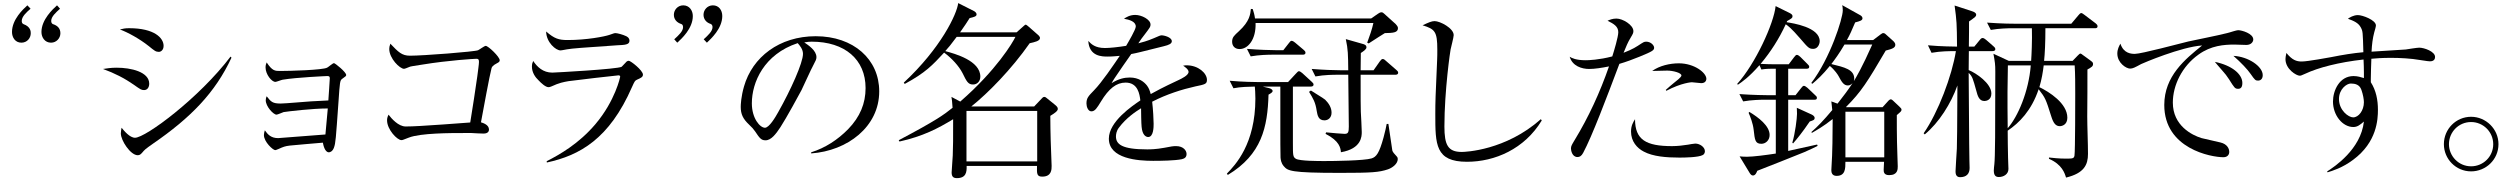 <?xml version="1.0" encoding="UTF-8"?>
<svg id="a" data-name="カペティロ　アイスブレンド | 土居珈琲" xmlns="http://www.w3.org/2000/svg" width="479.722" height="34.285" viewBox="0 0 479.722 34.285">
  <g id="b" data-name="aa-034-headline-01">
    <path d="M5.865,1.673c-.792.684-1.692,1.512-1.692,2.34,0,.252.072.504.324.612,1.404.504,1.404,1.44,1.404,1.764,0,.9-.684,1.8-1.8,1.8-1.188,0-1.8-1.008-1.8-2.052,0-2.412,2.16-4.392,2.952-5.112l.612.648ZM11.517,1.673c-.792.72-1.692,1.512-1.692,2.34,0,.324.144.54.324.612.9.288,1.44.828,1.44,1.764s-.756,1.8-1.8,1.8c-1.188,0-1.836-1.008-1.836-2.052,0-2.376,2.196-4.392,2.988-5.112l.576.648Z"/>
    <path d="M22.384,12.99c2.759,0,6.25.803,6.25,3.073,0,.664-.349,1.222-.978,1.222-.524,0-.664-.104-1.921-.978-1.886-1.327-3.771-2.27-5.971-3.073.733-.104,1.501-.244,2.619-.244ZM24.793,5.412c4.854,0,6.6,1.886,6.6,3.387,0,.803-.524,1.152-.908,1.152-.594,0-.838-.209-1.956-1.118-1.711-1.362-3.981-2.619-5.518-3.178.594-.14.943-.244,1.781-.244ZM44.418,11.069c-3.108,6.705-7.822,11.524-15.085,16.517-1.467,1.013-1.642,1.223-1.991,1.642-.279.314-.489.559-.908.559-1.397,0-3.248-2.829-3.248-4.19,0-.349.104-.908.14-1.083.489.594,1.571,1.92,2.584,1.92,2.025,0,12.292-7.612,18.333-15.574l.175.209Z"/>
    <path d="M54.417,21.51c-.209.07-1.152.489-1.362.489-.594,0-2.061-1.571-2.061-2.759,0-.314.07-.489.175-.768.838,1.083,1.152,1.396,2.689,1.396.908,0,4.994-.384,5.832-.419.524-.035,2.863-.14,3.317-.174.035-.559.279-3.911.279-4.26,0-.384-.174-.419-.524-.419-.07,0-5.832.245-8.521.699-.244.035-1.187.419-1.396.419-.733,0-1.886-1.467-1.886-2.759,0-.419.07-.628.209-.978,1.083,1.641,1.606,1.641,2.584,1.641,1.956,0,8.137-.175,9.009-.628.245-.105,1.083-.873,1.327-.873.209,0,2.34,1.711,2.34,2.27,0,.209-.07.245-.803.769-.384.279-.419.663-.664,4.26-.524,7.438-.559,7.997-.873,8.904-.279.769-.768.908-.978.908-.803,0-1.083-1.467-1.152-1.851-1.118.105-5.482.454-6.355.559-.873.104-1.257.244-2.095.628-.524.209-.559.245-.699.245-.419,0-2.165-1.572-2.165-2.898,0-.279.07-.524.175-.908.559.803,1.187,1.501,2.549,1.501.14,0,8.8-.663,9.079-.698.07-.803.384-4.295.454-4.994-2.934,0-7.613.559-8.486.699Z"/>
    <path d="M93.829,24.862c0,.594-.559.769-1.013.769-.279,0-1.99-.07-2.339-.105h-1.432c-2.549,0-8.346,0-10.581.873-1.083.419-1.222.489-1.432.489-.838,0-2.759-2.06-2.759-3.771,0-.349.035-.593.279-1.117.559.733,1.886,2.27,3.283,2.27,1.536,0,3.597-.14,7.159-.384.803-.07,4.504-.314,5.238-.384.698-4.365.768-4.819,1.362-8.905.105-.908.314-2.235.314-2.724s-.14-.594-.489-.594c-.384,0-5.273.28-10.406,1.118-2.025.314-2.27.349-2.479.454-.349.14-.838.349-1.013.349-.803,0-2.829-1.991-2.829-3.807,0-.279.035-.523.209-1.012,1.537,1.606,2.2,2.305,3.771,2.305,2.549,0,12.466-.769,13.06-1.048.245-.104,1.222-.838,1.467-.838.489,0,2.689,2.095,2.689,2.759,0,.244-.14.384-.559.593-.733.384-.943.664-1.013.943-.314,1.083-1.711,8.66-2.025,10.372.454.14,1.537.489,1.537,1.396Z"/>
    <path d="M104.898,30.938c2.444-1.257,6.146-3.317,9.394-7.159,3.771-4.47,4.714-9.009,4.714-9.044,0-.174-.104-.279-.314-.279-.314,0-8.346.943-9.603,1.118-.978.174-1.781.314-3.283,1.013-.14.035-.314.14-.559.14-.559,0-1.397-.768-1.92-1.327-.594-.559-1.257-1.466-1.257-2.619,0-.489.105-.769.245-1.083.768,1.152,1.885,2.235,3.667,2.235.454,0,12.536-.664,13.304-1.118.035-.035.699-.733.769-.803.104-.14.314-.349.594-.349.384,0,2.724,1.851,2.724,2.654,0,.454-.349.629-1.152.978-.384.174-.454.314-.943,1.396-4.365,9.987-10.057,13.13-16.343,14.492l-.035-.245ZM108.914,7.682c3.667,0,7.054-.664,7.997-.978.873-.314.978-.349,1.222-.349.35,0,1.467.314,1.956.559.175.07.699.314.699.908,0,.769-.873.803-2.444.873-6.635.454-8.521.594-9.533.769-.978.174-1.083.209-1.257.209-.908,0-2.724-1.537-2.759-3.632,1.606,1.397,2.444,1.641,4.121,1.641Z"/>
    <path d="M129.381,7.541c.9-.828,1.692-1.548,1.692-2.34,0-.432-.252-.576-.324-.576-1.44-.468-1.44-1.584-1.44-1.8,0-.9.72-1.8,1.8-1.8,1.188,0,1.836,1.008,1.836,2.052,0,2.412-2.196,4.392-2.988,5.112l-.576-.648ZM135.033,7.541c.864-.792,1.692-1.548,1.692-2.34,0-.216-.072-.504-.36-.612-.828-.252-1.368-.9-1.368-1.764,0-.9.72-1.8,1.8-1.8,1.152,0,1.8.936,1.8,2.052,0,2.412-2.196,4.392-2.952,5.112l-.612-.648Z"/>
    <path d="M155.654,29.228c2.689-.838,5.099-2.41,7.089-4.435,2.305-2.375,3.352-4.958,3.352-7.892,0-5.482-3.98-8.904-10.336-8.904-.454,0-.803.035-1.432.14.768.524,2.339,1.537,2.339,2.829,0,.419-.14.664-.559,1.466-.419.733-1.956,4.156-2.305,4.854-.419.803-2.934,5.413-4.051,7.124-.838,1.257-1.746,2.515-2.863,2.515-.838,0-1.152-.454-1.991-1.711-.384-.523-.524-.698-1.152-1.292-1.187-1.117-1.606-2.025-1.606-3.422,0-.419.07-1.991.629-3.911,1.606-5.622,6.774-9.638,13.758-9.638,7.263,0,12.187,4.435,12.187,10.581,0,6.809-6.111,11.419-13.06,11.908v-.209ZM144.271,19.834c0,2.898,1.571,4.679,2.514,4.679.803,0,1.99-1.99,2.549-3.003,2.409-4.26,4.749-9.463,4.749-11.175,0-.908-.628-1.606-1.013-2.06-6.46,2.13-8.8,7.508-8.8,11.559Z"/>
    <path d="M195.066,6.208l1.296-1.152c.18-.144.324-.324.468-.324.108,0,.396.252.612.432l1.8,1.584c.18.144.324.396.324.54,0,.576-1.008.792-1.98,1.008-3.492,5.004-7.992,9.576-11.196,12.132h12.06l1.404-1.476c.144-.18.324-.36.54-.36s.396.18.576.324l1.512,1.224c.252.216.504.432.504.756,0,.432-.684.864-1.44,1.332,0,1.044.036,3.816.072,4.644.072,1.656.18,4.824.18,4.968,0,.684,0,2.052-1.8,2.052-1.044,0-1.044-.54-1.008-2.052h-13.5c.036,1.188-.108,2.34-1.872,2.34-.648,0-1.008-.252-1.008-1.08,0-.54.216-2.808.216-3.276.072-1.692.072-3.06.072-6.948-2.952,1.8-5.796,3.276-10.296,4.284l-.144-.252c7.164-3.78,8.676-4.896,10.332-6.228-.108-1.368-.108-1.512-.216-2.088l1.692.9c6.948-6.048,10.08-11.34,10.584-12.42h-11.268c-.972,1.332-1.692,2.196-2.196,2.736,1.872.504,6.732,1.836,6.732,4.896,0,.9-.612,1.512-1.404,1.512-.936,0-1.224-.576-2.016-2.196-.684-1.332-2.052-2.844-3.528-3.924-2.232,2.412-3.564,3.852-7.56,6.012l-.18-.252c7.128-6.624,10.224-13.212,10.44-15.264l3.06,1.548c.18.108.468.324.468.612,0,.396-.432.504-1.332.72-.468.756-.972,1.512-1.836,2.736h10.836ZM185.455,21.292v9.684h13.572v-9.684h-13.572Z"/>
    <path d="M217.946,5.098c0-.978-1.257-1.327-2.27-1.501.419-.279,1.117-.733,2.165-.733,1.222,0,2.933.873,2.933,1.851,0,.419-.105.559-1.083,1.851-.628.803-.698.908-1.257,1.746.594-.14,1.746-.454,2.968-.978,1.013-.454,1.292-.559,1.537-.559.279,0,1.886.314,1.92,1.117,0,.489-.523.733-1.536.978-4.924,1.222-4.959,1.257-6.251,1.501-.523.733-2.758,3.946-3.178,4.609-.279.419-.349.559-.593.978,1.327-.838,2.479-1.083,3.492-1.083,1.746,0,2.793.873,3.317,1.571.384.524.524.978.699,1.606,1.013-.559,2.13-1.188,5.343-2.689.593-.279,1.92-.908,1.92-1.571,0-.489-.733-.978-1.048-1.188.35-.07.524-.07.699-.07,2.2,0,3.876,1.501,3.876,2.793,0,.803-.384.873-2.235,1.257-2.514.559-5.518,1.501-8.276,2.933.174,1.467.279,3.492.279,4.226,0,.593,0,2.549-1.048,2.549-.419,0-1.117-.349-1.257-1.956-.07-.559-.105-3.073-.105-3.562-1.013.628-2.863,1.851-4.26,3.736-.489.628-.559,1.327-.559,1.676,0,1.501,1.152,2.479,5.971,2.479.489,0,1.676,0,3.353-.314,1.257-.245,1.641-.314,2.2-.314,1.467,0,2.025.908,2.025,1.501,0,.594-.314.873-.908,1.013-1.362.279-4.016.314-5.518.314-2.898,0-8.485-.384-8.485-4.26,0-3.283,4.504-6.286,6.041-7.333-.14-1.188-.454-3.422-2.829-3.422-1.746,0-3.212,1.118-4.749,3.667-.733,1.188-1.117,1.851-1.816,1.851-.628,0-.943-.873-.943-1.502,0-1.047.349-1.396,1.467-2.549,1.501-1.537,3.667-4.75,4.924-6.6-.559.035-1.292.14-2.305.14-1.083,0-3.562,0-3.737-3.003.559.594,1.292,1.362,3.213,1.362.908,0,2.549-.175,4.051-.419.454-.769,1.851-3.143,1.851-3.702Z"/>
    <path d="M266.346,32.489c-1.728.576-3.096.684-9.216.684-9.612,0-10.008-.396-10.8-1.296-.54-.648-.576-1.296-.612-1.656-.036-1.08-.036-3.924-.036-5.184v-8.424h-3.384l1.188.288c.36.072.72.324.72.54,0,.288-.468.54-.792.72-.18,6.228-1.296,11.484-7.812,15.408l-.18-.252c1.62-1.656,5.472-5.688,5.472-14.4,0-1.08-.072-1.8-.108-2.304-1.152.036-2.7.036-4.104.324l-.72-1.44c2.412.216,4.932.252,5.544.252h5.652l1.512-1.62c.216-.252.432-.468.576-.468.216,0,.504.252.684.396l1.764,1.62c.216.216.36.324.36.54,0,.36-.324.396-.576.396h-3.384v10.8c0,2.412,0,2.7.576,3.06.756.432,4.32.432,5.508.432,1.8,0,7.56-.072,9-.504.936-.288,1.476-1.008,2.304-3.996.36-1.332.468-1.908.612-2.628h.324c.072.396.72,4.968.756,5.112.072.288.396.648.864,1.152.108.108.18.252.18.468,0,.936-1.044,1.692-1.872,1.98ZM265.734,6.353c-.432.288-1.872,1.152-3.096,1.98l-.288-.144c.468-1.26.936-2.592,1.188-3.78h-22.608c.108,3.204-1.476,5.004-3.06,5.004-.972,0-1.44-.648-1.44-1.404,0-.864.396-1.188,1.296-2.016,2.088-1.908,2.196-3.276,2.304-4.284l.36.036c.18.576.324,1.044.432,1.8h22.284l1.296-.9c.288-.18.432-.288.72-.288.18,0,.396.18.504.288l2.196,1.98c.18.18.432.504.432.756,0,.9-.936.936-2.52.972ZM249.966,10.493h-5.724c-.9,0-2.628.036-4.248.324l-.72-1.44c2.268.18,4.5.252,5.544.252h1.44l1.044-1.332c.18-.252.36-.468.54-.468.216,0,.576.252.684.36l1.62,1.368c.18.144.36.324.36.54,0,.36-.288.396-.54.396ZM254.142,23.093c-1.188,0-1.332-1.008-1.476-1.8-.252-1.692-.684-2.376-1.476-3.672l.36-.252c.396.288,2.376,1.44,2.736,1.764.684.684,1.224,1.512,1.224,2.484s-.648,1.476-1.368,1.476ZM267.75,14.345h-6.66c0,5.04,0,5.616.036,7.092.036.612.18,3.348.18,3.888,0,.792,0,3.204-3.996,3.888-.072-.792-.252-2.16-2.952-3.528l.108-.288c.9.108,3.276.288,3.528.288.684,0,.828-.252.828-1.404,0-1.584-.108-8.532-.108-9.936h-2.052c-.684,0-2.52,0-4.248.324l-.72-1.44c2.232.18,4.464.252,5.544.252h1.476c-.036-3.024-.036-3.96-.468-5.976l3.168.9c.432.108.792.252.792.684,0,.396-.648.792-1.08,1.08,0,.504-.036,2.808-.036,3.312h2.484l1.188-1.692c.216-.288.36-.468.576-.468.216,0,.432.18.648.396l1.944,1.692c.18.18.36.288.36.54,0,.324-.288.396-.54.396Z"/>
    <path d="M295.847,23.116c-3.317,5.482-9.009,7.927-14.352,7.927-6.076,0-6.076-3.317-6.076-9.149,0-2.444.035-3.212.349-10.336.035-.664.035-1.362.035-2.025,0-3.492-.454-3.946-2.828-4.68,1.117-.523,1.746-.803,2.305-.803,1.047,0,3.667,1.362,3.667,2.688,0,.454-.524,2.34-.594,2.759-.035.035-1.187,7.822-1.187,14.771,0,3.527.663,4.889,3.317,4.889.698,0,8.416-.279,15.19-6.286l.175.244Z"/>
    <path d="M314.965,8.345c.279-.175.524-.349.908-.349.943,0,1.536.733,1.536,1.152,0,.489-.279.698-2.758,1.711-1.292.524-2.584,1.013-3.911,1.397-2.444,6.495-5.273,13.968-6.949,17.076-.314.594-.664.803-1.083.803-1.047,0-1.257-1.292-1.257-1.641,0-.454.174-.733.698-1.606,2.724-4.47,4.889-9.219,6.6-14.143-1.396.279-2.758.489-3.806.489-1.432,0-3.212-.559-3.736-2.339.419.244,1.187.664,3.073.664.559,0,2.584-.07,5.099-.733.349-1.083,1.152-3.771,1.152-4.645,0-1.083-.838-1.606-2.061-2.2.384-.174.943-.419,1.711-.419,1.187,0,3.248,1.222,3.248,2.41,0,.349-.105.559-.524,1.257-.524.838-.908,1.781-1.362,2.898,1.816-.698,2.409-1.117,3.422-1.781ZM320.867,28.04c1.047,0,2.165-.14,3.038-.279.105-.035,1.223-.209,1.397-.209.908,0,1.851.698,1.851,1.467,0,.314-.174.628-.419.733-.803.454-3.492.489-4.47.489-2.514,0-5.098-.209-6.844-1.152-1.292-.664-2.444-1.956-2.444-3.841,0-1.152.419-1.816.768-2.375,0,3.946,2.095,5.168,7.124,5.168ZM319.644,17.25c.21-.209,1.362-1.188,1.502-1.292.489-.384,1.501-1.152,1.501-1.467,0-.524-1.641-.943-2.724-.943-.035,0-2.445.07-2.898.07,1.432-1.013,3.387-1.467,5.133-1.467,2.968,0,5.273,1.816,5.273,2.968,0,.105-.035.838-.978.838-.209,0-1.606-.175-1.816-.175,0,0-1.92.07-4.889,1.641l-.105-.174Z"/>
    <path d="M343.242,12.329l1.008-1.332c.288-.36.36-.468.576-.468.18,0,.504.252.648.396l1.332,1.332c.288.288.36.36.36.576,0,.288-.216.36-.576.36h-3.456v5.076h1.404l1.08-1.368c.216-.252.324-.432.54-.432.18,0,.468.216.684.396l1.44,1.368c.252.216.36.324.36.54,0,.396-.36.36-.54.36h-4.968v9.828c.9-.18,4.752-1.044,5.544-1.224l.108.252c-.576.288-1.332.684-2.52,1.188-1.44.612-7.776,3.096-9.072,3.6-.108.288-.324.9-.828.9-.288,0-.468-.252-.612-.468l-1.944-3.204c.396.036.828.072,1.404.072,1.224,0,3.672-.324,5.544-.612v-10.332h-2.016c-.9,0-2.628.036-4.248.324l-.72-1.404c2.484.18,5.04.216,5.544.216h1.44v-5.076h-.972c-.144,0-.972,0-1.8.144l-.36-.828c-2.052,2.34-3.348,3.204-4.14,3.744l-.144-.144c3.492-3.852,7.056-11.628,7.38-14.94l2.7,1.332c.18.108.54.252.54.612,0,.324-.108.396-1.044.936l-.072.216c1.116.18,6.336.936,6.336,3.636,0,.54-.36,1.476-1.224,1.476-.792,0-.972-.18-2.448-1.908-1.8-2.088-2.376-2.484-2.844-2.808-1.26,2.736-2.88,5.292-4.824,7.596,1.224.072,2.196.072,2.376.072h3.024ZM335.683,21.473c1.728,1.044,3.888,2.664,3.888,4.428,0,1.008-.756,1.692-1.584,1.692-1.188,0-1.26-.72-1.476-2.664-.144-1.296-.684-2.628-.972-3.276l.144-.18ZM347.634,21.977c.216.108.576.324.576.648,0,.396-.288.468-.936.684-1.548,2.268-2.376,3.24-3.204,4.212l-.144-.144c.54-1.764.9-4.68.9-5.544,0-.36-.036-.792-.036-1.152l2.844,1.296ZM360.811,6.641c.324-.252.432-.288.576-.288s.288.036.576.324l1.368,1.224c.144.144.36.396.36.684,0,.576-.54.792-1.836,1.116-3.528,6.012-4.68,7.884-7.632,10.836l.108.036h6.912l1.044-1.152c.216-.252.396-.36.54-.36.144,0,.324.144.396.216l1.296,1.224c.252.252.36.36.36.54,0,.288-.108.36-.9,1.044,0,1.764,0,3.744.036,5.148,0,.756.144,4.248.144,4.68,0,.576,0,1.692-1.656,1.692-1.044,0-1.044-.684-1.044-1.044,0-.072.072-1.26.072-1.512h-7.416c0,1.296,0,2.7-1.692,2.7-.9,0-1.008-.684-1.008-1.08,0-.432.144-2.376.144-2.772.036-1.26.108-3.024.108-6.696v-.36c-1.908,1.512-3.132,2.16-3.996,2.664l-.072-.18c1.152-1.008,2.376-2.268,3.996-4.212-.072-.576-.144-1.368-.18-1.656l1.188.432c1.044-1.332,1.98-2.556,2.88-3.924-.324.288-.54.432-.9.432-.792,0-1.188-.684-1.764-1.764-.108-.216-.72-1.188-1.692-1.98-1.404,1.728-2.448,2.664-3.348,3.42l-.216-.144c3.636-4.752,6.048-12.384,6.048-13.932,0-.396-.036-.684-.108-1.008l3.42,1.908c.216.108.468.324.468.612,0,.396-.432.54-1.404.792-.648,1.548-1.044,2.412-1.584,3.384h5.04l1.368-1.044ZM353.935,8.549c-1.008,1.728-1.836,2.844-2.52,3.744,2.52.612,4.392,1.044,4.392,2.808,0,.144-.036.252-.072.468.396-.648,1.62-2.7,3.528-7.02h-5.328ZM354.114,21.437v8.748h7.452v-8.748h-7.452Z"/>
    <path d="M382.302,9.809h-4.5c0,.576-.036,3.132-.036,3.636,1.44.576,4.356,2.556,4.356,4.5,0,1.296-1.044,1.44-1.332,1.44-1.008,0-1.296-.936-1.584-2.052-.612-2.196-.72-2.664-1.44-3.348.108,15.048.108,15.444.144,16.884,0,.216.036,1.152.036,1.368,0,1.116-.612,1.764-1.836,1.764-.864,0-.864-.828-.864-1.152,0-.468.216-3.636.252-4.32.036-1.908.072-2.952.108-12.132-1.224,3.456-3.528,7.128-6.264,9.396l-.216-.216c2.808-4.032,5.436-11.052,6.192-15.768-1.188,0-2.916,0-4.68.324l-.684-1.44c.828.072,2.484.216,5.58.252-.036-4.5-.072-4.968-.468-7.884l3.312,1.08c.432.144.828.324.828.684,0,.324-.108.396-1.368,1.296,0,.576,0,3.204-.036,4.824h1.044l1.008-1.224c.108-.144.324-.432.576-.432.216,0,.468.18.684.36l1.404,1.224c.18.144.36.324.36.54,0,.36-.324.396-.576.396ZM401.958,5.417h-9.468c0,2.736-.108,4.932-.252,6.264h5.472l.936-.972c.252-.252.432-.432.54-.432.144,0,.324.144.504.288l1.44,1.044c.288.216.504.36.504.648,0,.468-.252.612-1.08,1.08.036,1.152-.036,7.56-.036,9,0,1.98.144,5.184.144,7.2,0,2.088-.756,3.708-4.212,4.536-.252-.828-.756-2.52-3.276-3.6v-.252c.756.072,1.8.216,3.276.216,1.296,0,1.512-.036,1.62-.576.144-.864.144-10.908.144-11.88,0-1.584,0-3.924-.108-5.436h-5.94c-.18,1.404-.36,2.556-.828,4.176,1.872.9,5.364,3.096,5.364,5.868,0,1.368-1.044,1.62-1.44,1.62-.756,0-1.224-.504-1.656-1.908-1.044-3.312-1.116-3.492-2.412-5.184-1.368,4.104-3.744,6.48-5.94,7.956,0,.756.036,4.392.072,5.22,0,.324.072,1.8.072,2.124,0,1.044-.972,1.548-1.836,1.548-.576,0-.972-.252-.972-1.26,0-.252.072-.936.108-1.224.144-1.296.18-6.3.18-17.712,0-1.476-.072-1.836-.36-3.456l2.952,1.368h4.284c.072-.972.216-3.924.144-6.264h-3.636c-.972,0-2.664.036-4.248.324l-.72-1.404c2.952.216,5.112.216,5.544.216h10.62l1.332-1.584c.18-.216.396-.468.576-.468.18,0,.432.216.684.396l2.088,1.584c.18.144.36.324.36.54,0,.396-.324.396-.54.396ZM385.29,12.544c-.072,2.916-.108,6.408-.036,12.06,1.944-2.196,4.032-7.02,4.428-12.06h-4.392Z"/>
    <path d="M409.679,10.335c1.223,0,8.625-1.99,10.232-2.375,2.06-.454,5.377-1.083,7.438-1.606.384-.105.559-.14,1.327-.384.175-.035.559-.175.838-.175.628,0,2.863.629,2.863,1.781,0,.454-.419,1.047-1.327,1.047-.384,0-1.956-.07-2.27-.07-1.991,0-4.505.175-6.914,1.921-3.143,2.235-4.924,5.866-4.924,9.219,0,4.4,3.667,6.25,5.517,6.809.559.14,3.108.699,3.632.838,1.292.314,1.676,1.187,1.676,1.816,0,.523-.349,1.013-1.118,1.013-2.375,0-11.349-1.642-11.349-10.022,0-5.553,4.016-8.8,7.263-11.419-3.981.244-11.349,3.387-11.698,3.562-1.222.664-1.606.873-2.13.873-.733,0-2.445-1.083-2.445-2.898,0-.803.35-1.466.594-1.885.628,1.92,2.13,1.955,2.793,1.955ZM430.282,15.923c0,.873-.349,1.118-.803,1.118-.628,0-.733-.21-1.746-1.816-.384-.594-.803-1.152-1.292-1.676-.978-1.152-1.117-1.257-1.432-1.676,3.248.664,5.273,2.34,5.273,4.051ZM434.193,14.421c0,.873-.594,1.047-.873,1.047-.524,0-.628-.104-1.432-1.257-.594-.873-1.851-2.2-3.317-3.492,2.863.14,5.622,2.025,5.622,3.702Z"/>
    <path d="M454.935,15.783c1.013,1.571,1.362,3.422,1.362,5.273s-.175,6.216-4.749,9.603c-2.095,1.571-4.016,2.13-4.924,2.41l-.07-.175c1.362-.873,6.46-4.226,7.054-9.568-.733.629-1.257,1.048-2.025,1.048-2.095,0-3.911-2.27-3.911-4.889,0-2.095,1.223-4.889,3.946-4.889.803,0,1.396.21,1.99.384v-1.047c0-.384-.035-2.165-.07-2.515-4.749.524-8.73,1.572-11.174,2.724-.733.349-.908.384-1.083.384-.628,0-2.724-1.257-2.724-3.178,0-.279.035-.523.174-1.187,1.118,1.362,1.921,1.641,2.934,1.641,1.222,0,5.377-.803,5.657-.838,2.27-.454,4.26-.769,6.181-.943-.105-3.911-.105-4.016-.489-4.749-.454-.873-1.327-1.257-2.479-1.676.349-.245,1.083-.699,1.92-.699.873,0,3.457.943,3.457,1.991,0,.209-.209.978-.314,1.292-.314,1.188-.454,2.34-.524,3.736,1.047-.07,5.622-.349,6.565-.419.419-.07,2.2-.349,2.584-.349.943,0,3.038.733,3.038,1.781,0,.838-.803.838-1.013.838-.279,0-.419-.035-1.851-.245-1.746-.314-3.946-.419-5.622-.419-1.781,0-2.968.104-3.737.174-.035.594-.104,3.317-.104,3.876v.628ZM448.823,18.996c0,2.165,1.816,3.527,2.724,3.527,1.047,0,2.06-1.327,2.06-2.898,0-.489-.14-1.432-.489-2.41-.349-.978-1.188-1.187-2.025-1.187-.803,0-2.27,1.083-2.27,2.968Z"/>
    <path d="M468.954,27.665c0-2.916,2.34-5.256,5.22-5.256,2.844,0,5.256,2.34,5.256,5.256,0,2.952-2.412,5.22-5.256,5.22-2.916,0-5.22-2.376-5.22-5.22ZM478.422,27.665c0-2.34-1.908-4.248-4.248-4.248-2.412,0-4.248,1.944-4.248,4.248,0,2.268,1.836,4.248,4.248,4.248,2.34,0,4.248-1.872,4.248-4.248Z"/>
  </g>
</svg>